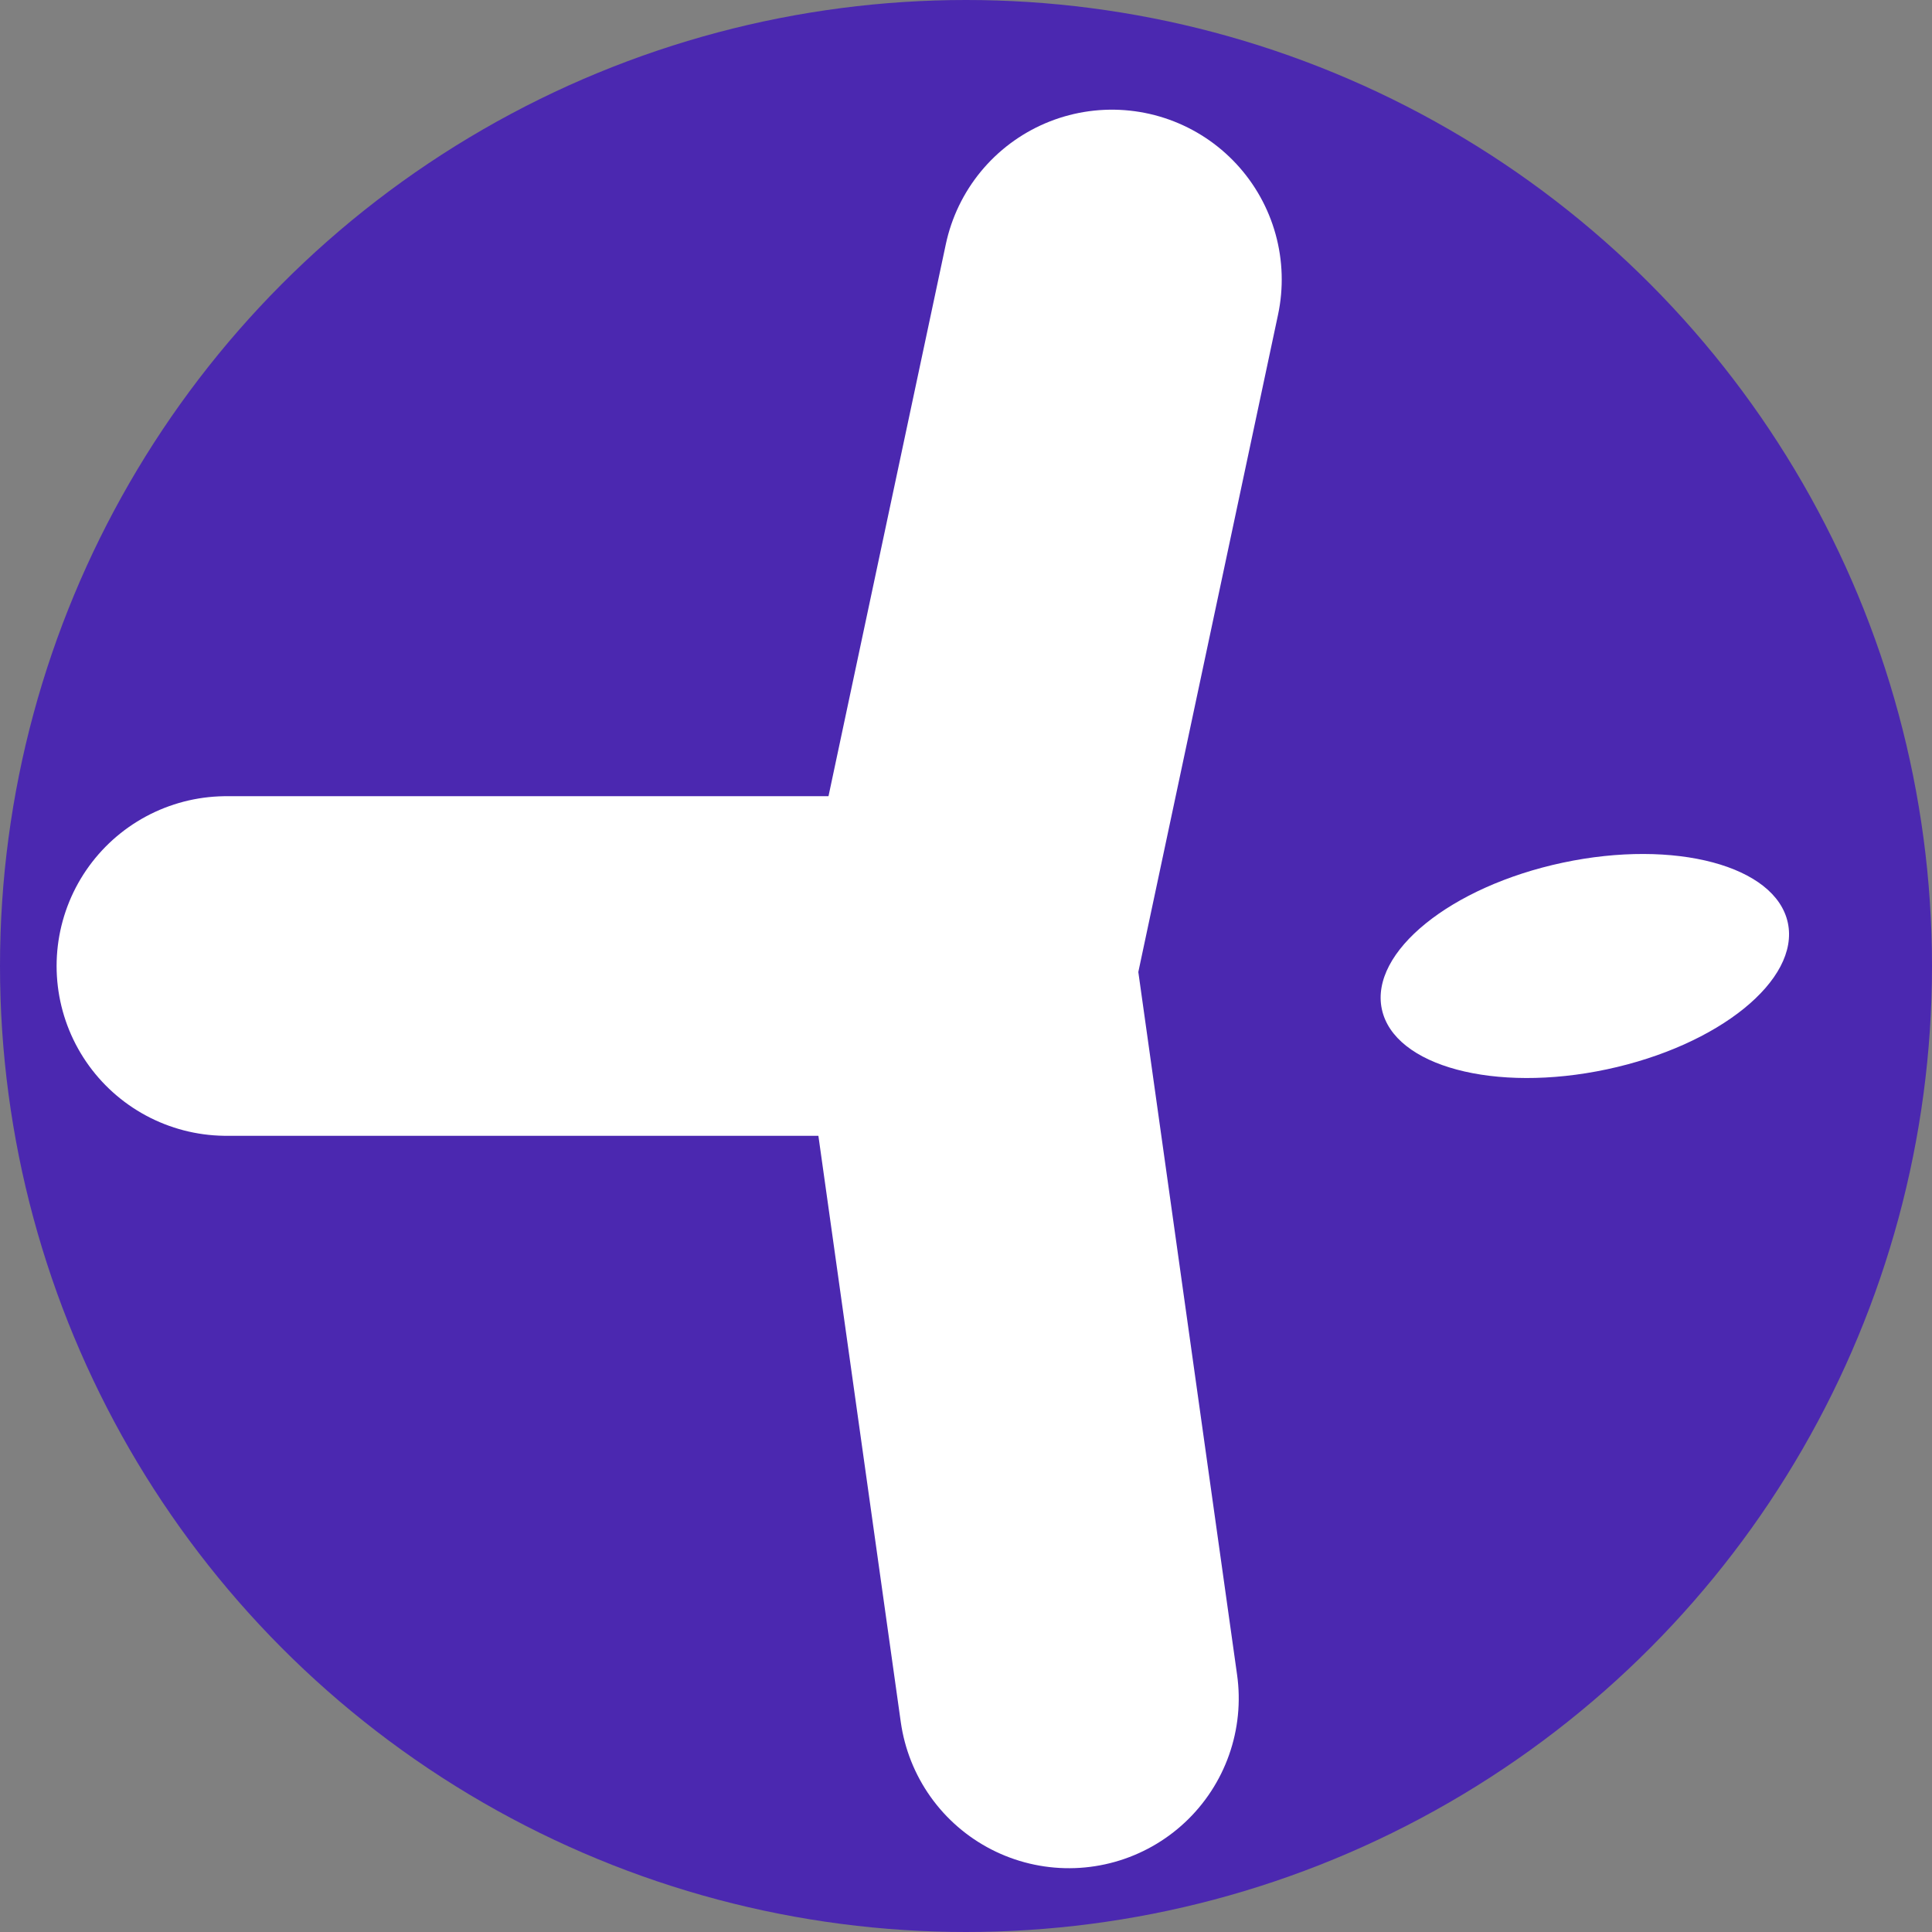 <svg width="512" height="512" viewBox="0 0 512 512" xmlns="http://www.w3.org/2000/svg">
  <rect x="0" y="0" width="512" height="512" fill="#808080" stroke="none"/>
  <circle cx="256" cy="256" r="256" fill="#4B28B0"/>
  <g stroke="#FFFFFF" stroke-linecap="round" stroke-linejoin="round" stroke-width="90" fill="none">
    <line x1="256" y1="256" x2="256" y2="70" transform="rotate(12 256 256)"/>
    <line x1="256" y1="256" x2="60" y2="256"/>
    <line x1="256" y1="256" x2="256" y2="452" transform="rotate(-8 256 256)"/>
  </g>
  <ellipse cx="420" cy="256" rx="55" ry="28" fill="#FFFFFF" transform="rotate(-12 420 256)"/>
</svg>